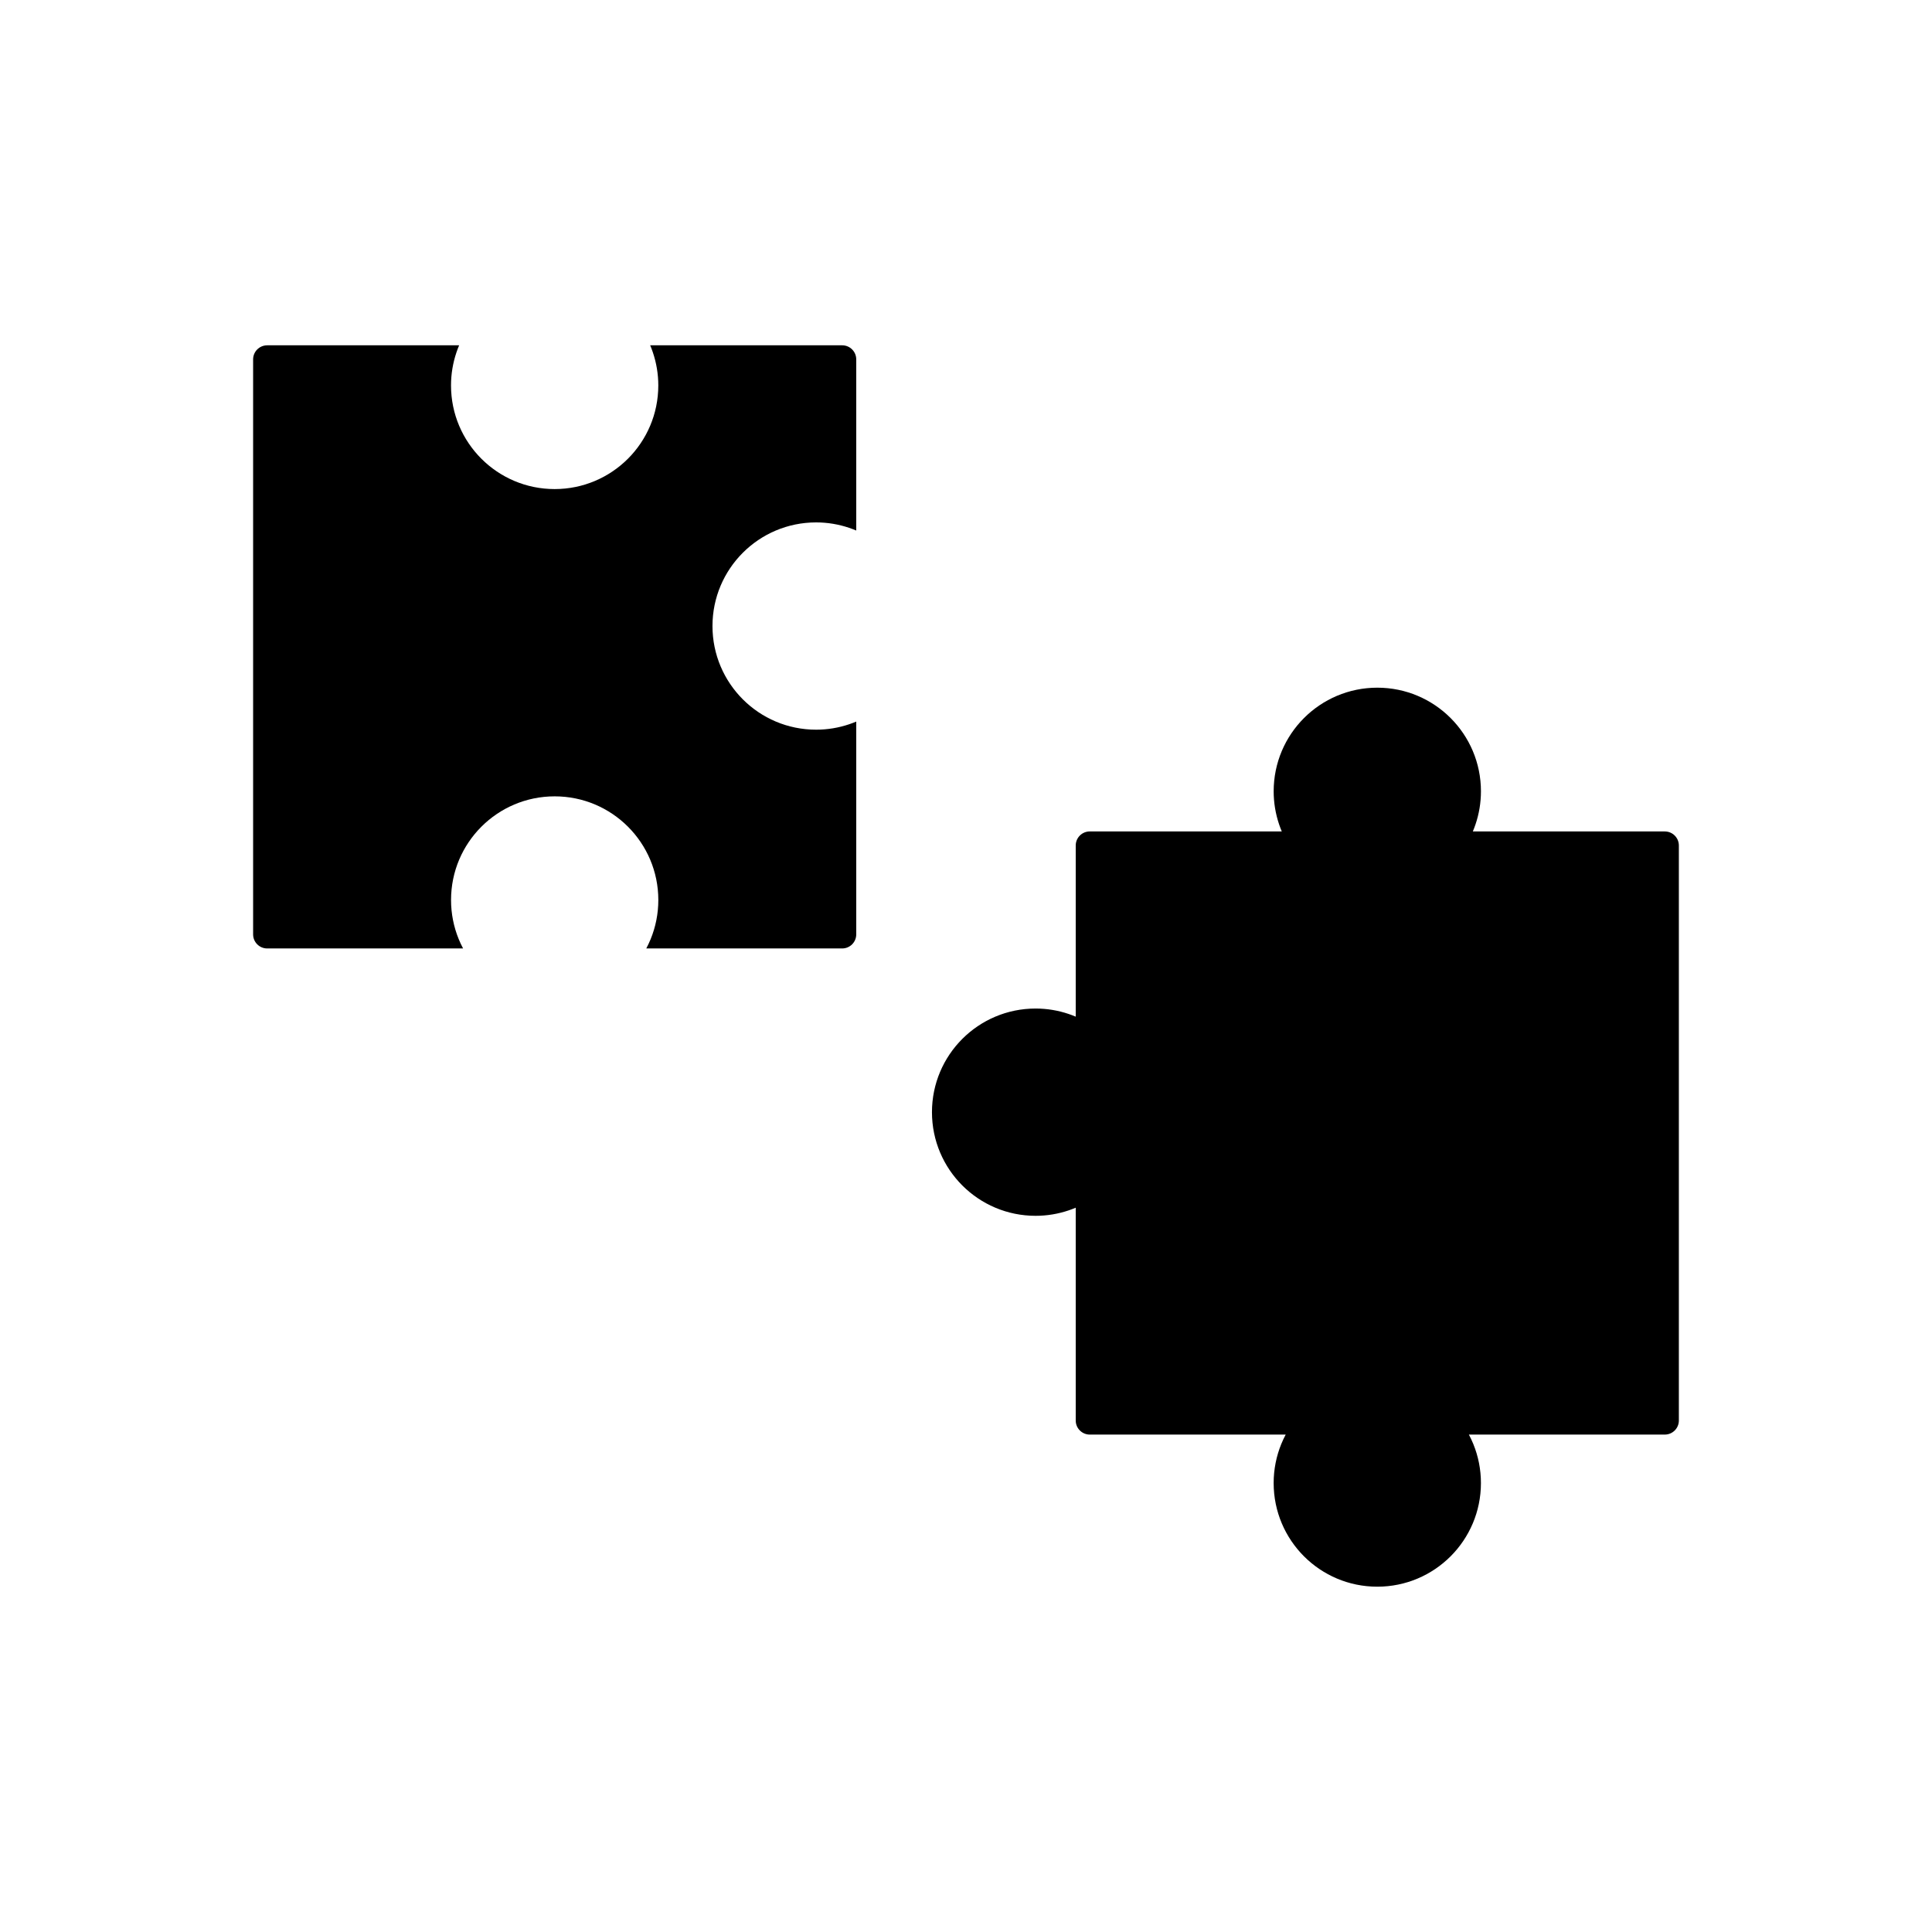 <?xml version="1.0" encoding="UTF-8"?>
<!-- Uploaded to: SVG Repo, www.svgrepo.com, Generator: SVG Repo Mixer Tools -->
<svg fill="#000000" width="800px" height="800px" version="1.1" viewBox="144 144 512 512" xmlns="http://www.w3.org/2000/svg">
 <g>
  <path d="m585.2 364.34h-50.883c0.258-0.617 0.496-1.242 0.711-1.879 0.934-2.769 1.438-5.715 1.438-8.754 0-7.582-3.074-14.449-8.043-19.422-4.969-4.969-11.836-8.043-19.422-8.043-7.582 0-14.449 3.074-19.422 8.043-4.969 4.969-8.043 11.836-8.043 19.422 0 3.039 0.504 5.981 1.438 8.754 0.215 0.637 0.453 1.266 0.711 1.879h-50.883c-2.055 0-3.723 1.668-3.723 3.723v45.359c-0.617-0.258-1.242-0.496-1.879-0.711-2.769-0.934-5.715-1.438-8.754-1.438-7.582 0-14.449 3.074-19.422 8.043-4.969 4.969-8.043 11.836-8.043 19.422 0 7.582 3.074 14.449 8.043 19.422 4.969 4.969 11.836 8.043 19.422 8.043 3.039 0 5.981-0.504 8.754-1.438 0.637-0.215 1.266-0.453 1.879-0.711v56.402c0 2.055 1.668 3.723 3.723 3.723h51.922c-0.434 0.812-0.824 1.652-1.176 2.512-1.301 3.195-2.016 6.684-2.016 10.332 0 7.582 3.074 14.449 8.043 19.422 4.969 4.969 11.836 8.043 19.422 8.043 7.582 0 14.449-3.074 19.422-8.043 4.969-4.969 8.043-11.836 8.043-19.422 0-3.648-0.715-7.133-2.016-10.332-0.348-0.859-0.742-1.699-1.176-2.512h51.922c2.055 0 3.723-1.668 3.723-3.723v-152.39c0-2.055-1.668-3.723-3.723-3.723z"/>
  <path d="m214.79 235.51h50.883c-0.258 0.617-0.496 1.242-0.711 1.879-0.934 2.769-1.438 5.715-1.438 8.754 0 7.582 3.074 14.449 8.043 19.422 4.969 4.969 11.836 8.043 19.422 8.043 7.582 0 14.449-3.074 19.422-8.043 4.969-4.969 8.043-11.836 8.043-19.422 0-3.039-0.504-5.981-1.438-8.754-0.215-0.637-0.453-1.266-0.711-1.879h50.883c2.055 0 3.723 1.668 3.723 3.723v45.359c-0.617-0.258-1.242-0.496-1.879-0.711-2.769-0.934-5.715-1.438-8.754-1.438-7.586 0-14.449 3.074-19.422 8.043-4.969 4.969-8.043 11.836-8.043 19.422 0 7.582 3.074 14.449 8.043 19.422 4.969 4.969 11.836 8.043 19.422 8.043 3.039 0 5.981-0.504 8.754-1.438 0.637-0.215 1.266-0.453 1.879-0.711v56.402c0 2.055-1.668 3.723-3.723 3.723h-51.918c0.434-0.812 0.824-1.652 1.176-2.512 1.301-3.195 2.016-6.684 2.016-10.332 0-7.582-3.074-14.449-8.043-19.422-4.969-4.969-11.836-8.043-19.422-8.043-7.582 0-14.449 3.074-19.422 8.043-4.969 4.969-8.043 11.836-8.043 19.422 0 3.648 0.715 7.133 2.016 10.332 0.348 0.859 0.742 1.699 1.176 2.512h-51.922c-2.055 0-3.723-1.668-3.723-3.723v-152.39c0-2.055 1.668-3.723 3.723-3.723z"/>
 </g>
</svg>